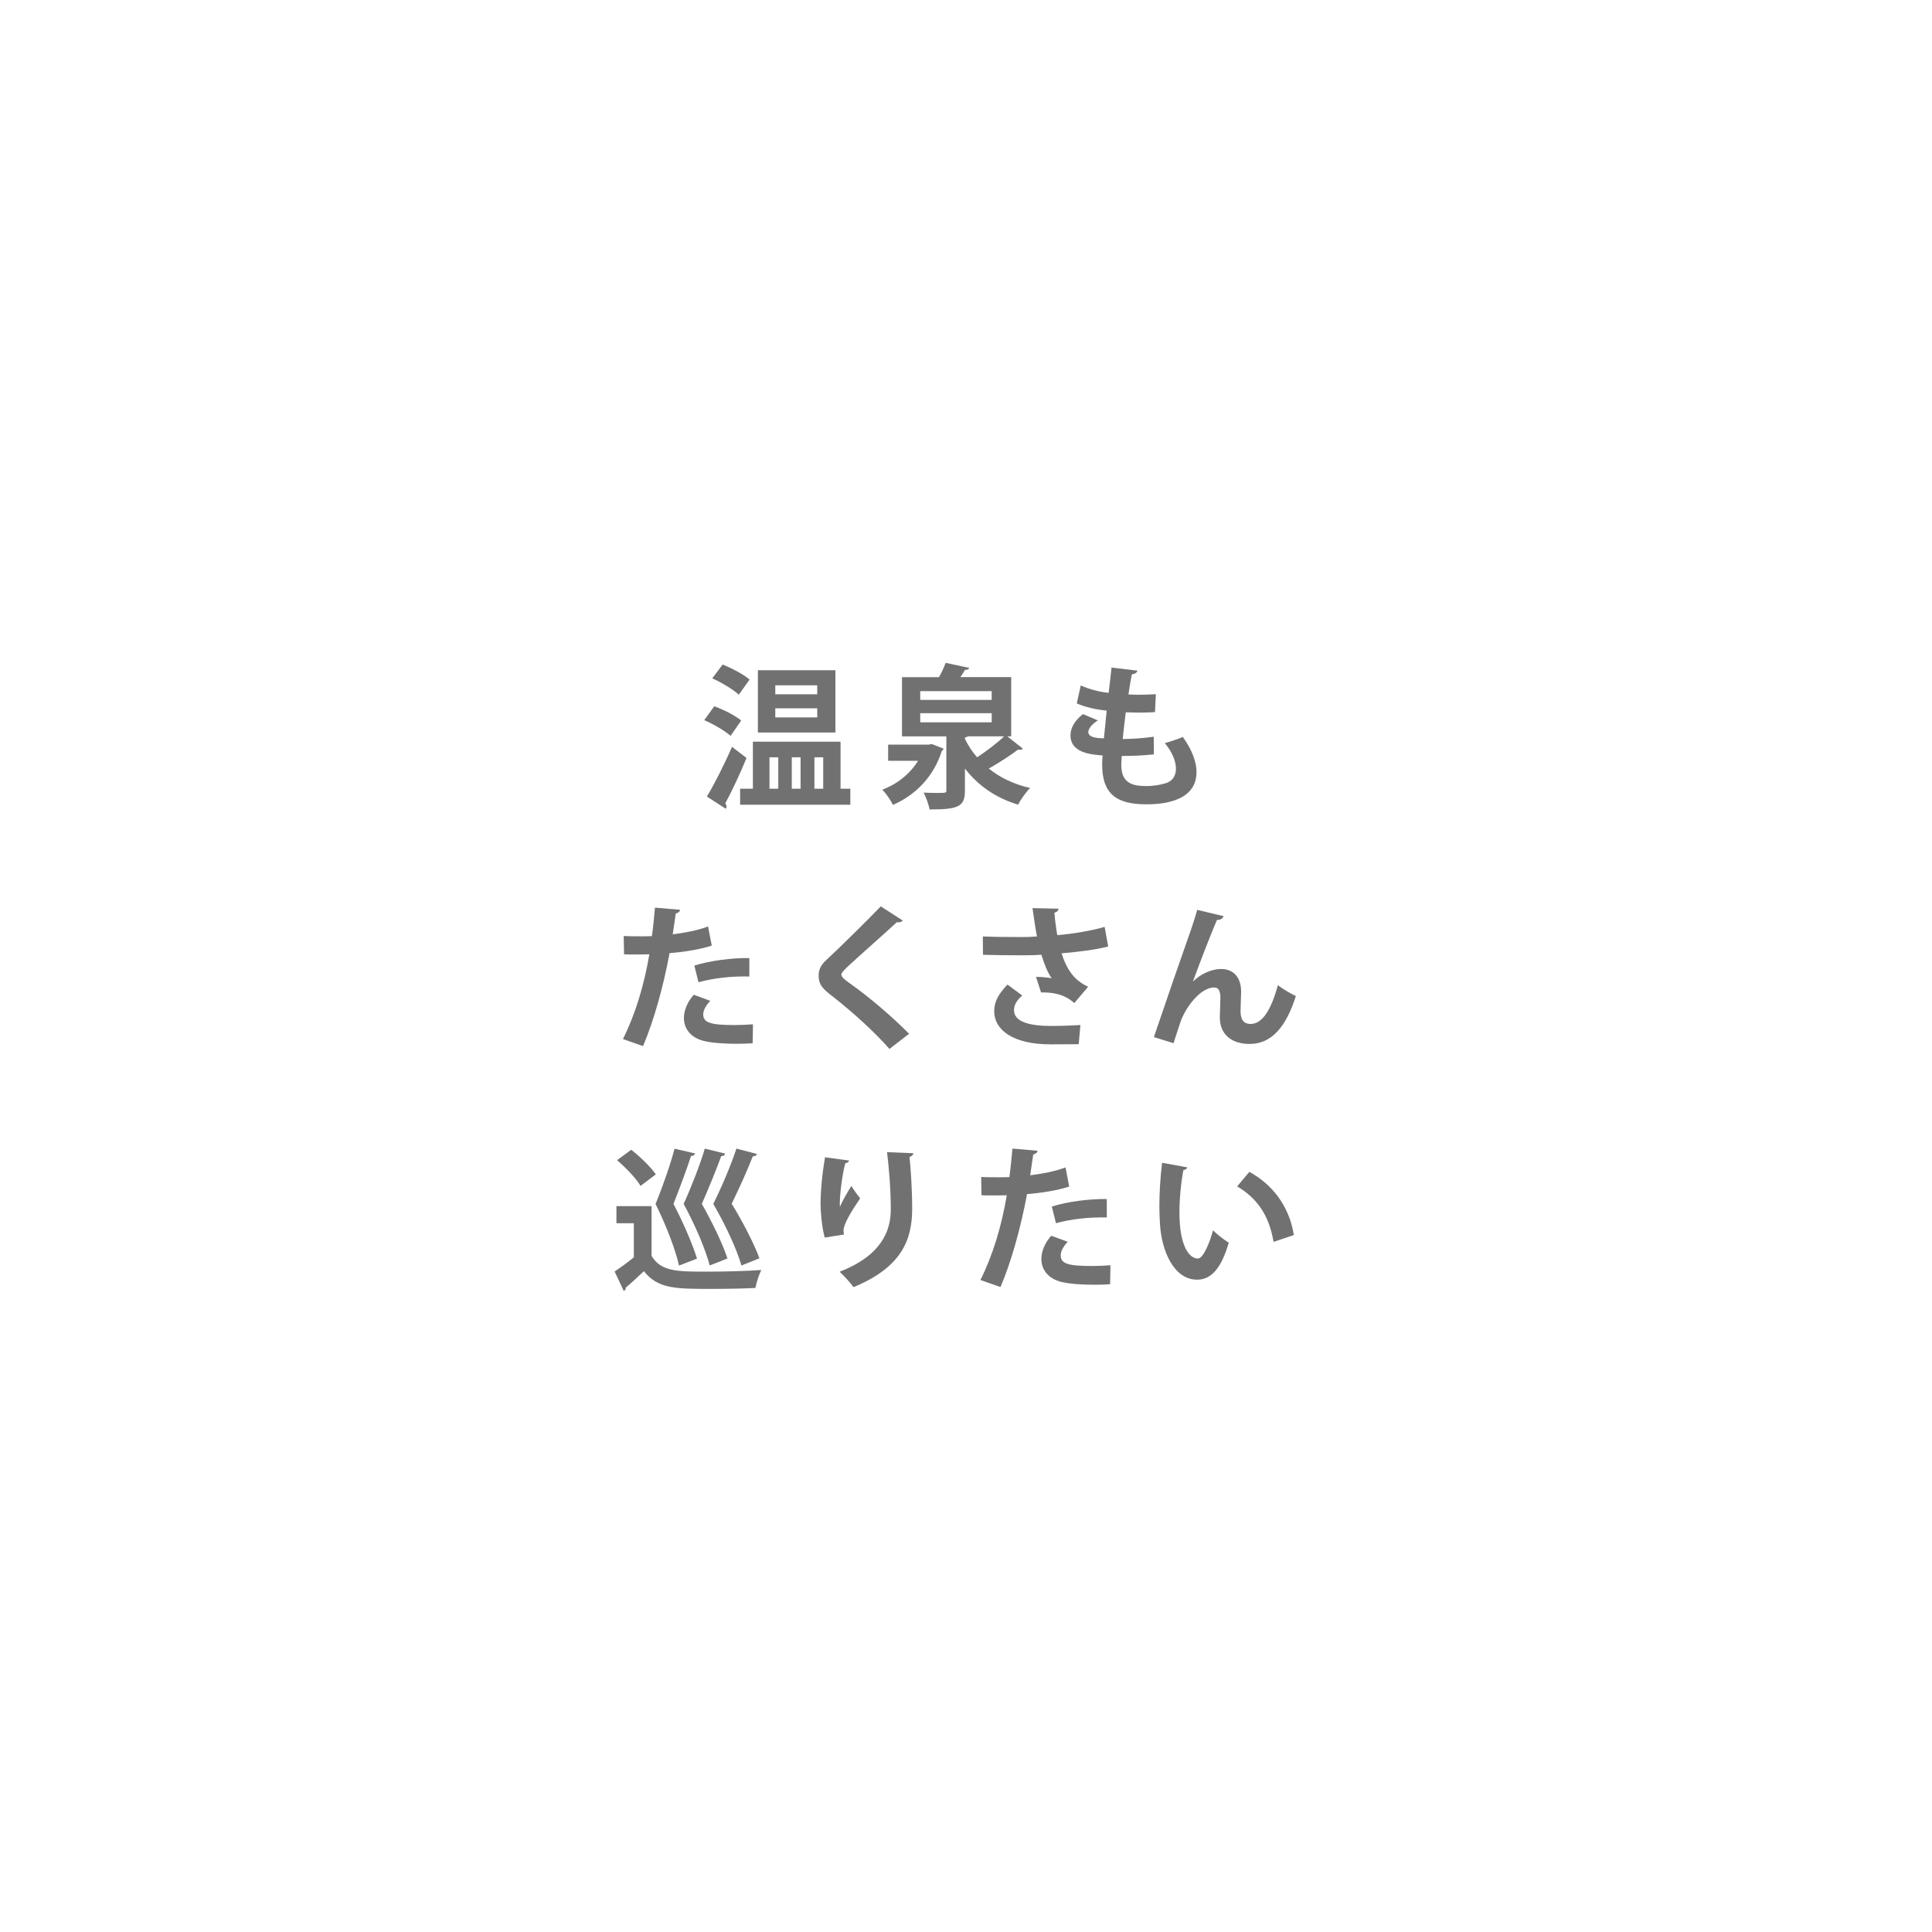 <?xml version="1.0" encoding="UTF-8"?>
<svg id="b" data-name="レイヤー 2" xmlns="http://www.w3.org/2000/svg" width="233" height="233" xmlns:xlink="http://www.w3.org/1999/xlink" viewBox="0 0 233 233">
  <defs>
    <style>
      .f, .g {
        fill: #fff;
      }

      .g {
        filter: url(#d);
      }

      .h {
        fill: #727171;
      }
    </style>
    <filter id="d" data-name="drop-shadow-1" filterUnits="userSpaceOnUse">
      <feOffset dx="0" dy="0"/>
      <feGaussianBlur result="e" stdDeviation="15.03"/>
      <feFlood flood-color="#000" flood-opacity=".62"/>
      <feComposite in2="e" operator="in"/>
      <feComposite in="SourceGraphic"/>
    </filter>
  </defs>
  <g id="c" data-name="レイヤー 1">
    <g>
      <path class="g" d="M45.1,115.9c0,39.04,31.65,70.69,70.68,70.69s70.69-31.65,70.69-70.69-31.65-70.69-70.69-70.69S45.1,76.86,45.1,115.9Z"/>
      <g>
        <path class="f" d="M155.76,63.42c0,10.81,8.17,19.57,18.25,19.57s18.25-8.76,18.25-19.57-8.17-19.57-18.25-19.57-18.25,8.76-18.25,19.57Z"/>
        <path class="f" d="M190.89,41.52c0,4.68,3.54,8.47,7.9,8.47s7.9-3.79,7.9-8.47-3.54-8.47-7.9-8.47-7.9,3.79-7.9,8.47Z"/>
      </g>
      <g>
        <path class="h" d="M86.14,85.18c1.12,.39,2.53,1.12,3.25,1.71l-1.28,1.86c-.67-.61-2.06-1.41-3.18-1.9l1.21-1.67Zm-.89,10.89c.87-1.45,2.08-3.81,3.03-6l1.75,1.34c-.8,1.97-1.78,4.03-2.56,5.48,.09,.13,.15,.26,.15,.37,0,.09-.04,.19-.09,.28l-2.27-1.47Zm3.85-12.29c-.67-.63-2.08-1.47-3.2-1.97l1.25-1.67c1.1,.45,2.55,1.19,3.25,1.82l-1.3,1.82Zm12.28,11.34h1.17v1.93h-13.29v-1.93h1.54v-5.67h10.57v5.67Zm-.63-14.29v7.51h-9.35v-7.51h9.35Zm-7.95,10.5v3.79h1.06v-3.79h-1.06Zm5.76-7.6v-1.08h-5.06v1.08h5.06Zm0,2.79v-1.1h-5.06v1.1h5.06Zm-2.01,4.81h-1.06v3.79h1.06v-3.79Zm2.73,0h-1.06v3.79h1.06v-3.79Z"/>
        <path class="h" d="M112.37,89.73l1.43,.56c-.04,.15-.15,.19-.22,.28-.95,3.01-3.08,5.28-5.89,6.5-.26-.54-.84-1.39-1.28-1.84,1.78-.65,3.36-1.93,4.31-3.48h-3.61v-1.95h4.89l.37-.07Zm9.11-.93l1.88,1.49c-.07,.09-.2,.13-.37,.13-.06,0-.13,0-.21-.02-.91,.69-2.3,1.6-3.53,2.29,1.34,1.08,3.03,1.9,4.98,2.34-.48,.48-1.13,1.39-1.45,2.01-2.73-.82-4.83-2.32-6.41-4.35v2.66c0,1.97-.85,2.27-4.27,2.27-.09-.59-.41-1.45-.71-2.03,.54,.02,1.15,.04,1.62,.04,1.12,0,1.12-.02,1.12-.33v-6.49h-5.35v-7.14h4.46c.32-.58,.63-1.21,.8-1.73l2.86,.61c-.07,.15-.22,.24-.52,.24-.17,.28-.35,.58-.56,.87h6.13v7.14h-.46Zm-10.5-5.45v1.06h8.62v-1.06h-8.62Zm0,2.66v1.1h8.62v-1.1h-8.62Zm5.76,2.79c-.07,.06-.2,.11-.37,.15v.15c.39,.8,.87,1.56,1.47,2.23,1.13-.74,2.38-1.69,3.27-2.53h-4.37Z"/>
        <path class="h" d="M139.19,90.97c-1.1,.13-2.53,.2-3.9,.2-.04,.41-.06,.76-.06,1.12,0,2.17,1.39,2.51,2.99,2.51,.76,0,1.6-.11,2.32-.33,.85-.24,1.28-.89,1.28-1.77s-.43-1.97-1.34-3.08c.61-.17,1.63-.5,2.17-.74,1.12,1.56,1.65,3.01,1.65,4.24,0,3.88-4.94,3.88-6.1,3.88-3.62,0-5.28-1.32-5.28-4.79,0-.52,.02-.76,.06-1.1-1.38-.11-3.88-.3-3.88-2.43,0-.82,.43-1.71,1.5-2.56l1.8,.76c-.71,.45-1.15,1-1.15,1.41,0,.67,1.12,.73,1.88,.76,.11-1.02,.21-2.16,.34-3.35-1.19-.11-2.6-.41-3.61-.87l.48-2.16c.97,.43,2.14,.76,3.36,.89,.13-1.04,.26-2.12,.35-3.05l3.12,.37c-.04,.24-.28,.39-.67,.45-.13,.65-.28,1.52-.41,2.42,.35,.02,.8,.04,1.25,.04,.69,0,1.45-.04,2.06-.07l-.11,2.16c-.48,.04-1.12,.06-1.75,.06s-1.25-.02-1.77-.04c-.15,1.12-.26,2.21-.37,3.23,1.26-.02,2.6-.11,3.74-.28l.02,2.14Z"/>
        <path class="h" d="M85.84,114.04c-1.41,.46-3.27,.76-5.09,.91-.72,3.9-1.88,8.12-3.2,11.21l-2.42-.85c1.47-2.94,2.55-6.47,3.18-10.22-.3,.02-1.62,.02-1.97,.02-.39,0-.76,0-1.08-.02l-.04-2.21c.59,.04,1.56,.04,2.45,.04,.3,0,.63-.02,.95-.02,.15-1.08,.28-2.36,.37-3.44l3.03,.26c-.02,.22-.24,.39-.52,.45-.09,.67-.24,1.67-.37,2.51,1.47-.19,2.99-.46,4.26-.95l.45,2.32Zm4.93,11.78c-.58,.04-1.23,.06-1.9,.06-1.43,0-2.94-.09-3.94-.33-1.65-.39-2.47-1.52-2.45-2.83,.02-.89,.41-1.88,1.19-2.75l1.99,.73c-.58,.61-.85,1.17-.85,1.64,0,1.02,.95,1.28,3.79,1.28,.74,0,1.52-.04,2.21-.09l-.04,2.3Zm-7.03-9.37c1.86-.59,4.46-.93,6.63-.91v2.23c-2.01-.06-4.27,.17-6.13,.69l-.5-2.01Z"/>
        <path class="h" d="M107.27,126.51c-1.6-1.86-4.39-4.44-7.16-6.58-1.12-.87-1.38-1.39-1.38-2.3,0-.61,.2-1.17,.87-1.8,1.86-1.73,5.19-5.02,6.62-6.52l2.66,1.71c-.17,.17-.39,.26-.72,.2-1.71,1.58-4.33,3.87-5.85,5.28-.41,.41-.84,.78-.84,1.04,0,.3,.46,.67,1.13,1.13,2.27,1.62,4.85,3.81,7.04,6l-2.38,1.84Z"/>
        <path class="h" d="M133.63,114.15c-1.45,.39-3.64,.65-5.61,.82,.69,2.08,1.56,3.27,3.21,4.03l-1.67,1.97c-.71-.63-1.75-1.32-4.01-1.28l-.61-1.88c.61,0,1.41,.07,1.9,.17-.48-.65-.87-1.62-1.25-2.84-.72,.06-1.51,.07-2.45,.07-1.1,0-3.35-.02-4.59-.06l-.02-2.21c1.06,.04,2.43,.07,4.63,.07,.61,0,1.32-.02,1.9-.07-.2-1.02-.37-2.21-.54-3.42l3.14,.07c-.02,.22-.19,.41-.5,.48,.08,.95,.19,1.8,.35,2.71,1.86-.15,4.27-.56,5.71-1l.43,2.36Zm-3.53,11.78c-.93,0-2.03,.02-3.4,.02-4.52,0-6.8-1.73-6.8-4.01,0-1.15,.54-2.08,1.6-3.2l1.78,1.32c-.72,.63-.99,1.19-.99,1.77,0,1.39,1.84,1.9,4.46,1.9,1.49,0,2.58-.06,3.55-.11l-.21,2.32Z"/>
        <path class="h" d="M139.15,125.1c1.13-3.36,3.49-10.18,4.11-11.91,.39-1.06,.97-2.84,1.12-3.46l3.18,.76c-.09,.28-.34,.45-.8,.46-.76,1.75-2.23,5.61-2.9,7.43,1.02-1,2.34-1.52,3.4-1.52,1.54,0,2.42,1.06,2.42,2.73,0,.33-.07,1.99-.07,2.36,0,1.08,.43,1.54,1.21,1.54,1.39,0,2.47-1.65,3.29-4.67,.67,.48,1.45,.97,2.17,1.3-1.13,3.59-2.86,5.78-5.56,5.78-2.27,0-3.61-1.21-3.61-3.2,0-.33,.07-1.99,.07-2.36,0-.85-.24-1.25-.74-1.25-1.75,0-3.53,2.56-4.07,4.14-.24,.74-.56,1.67-.84,2.58l-2.38-.74Z"/>
        <path class="h" d="M78.58,145.46v6c1.12,1.9,3.16,1.9,6.58,1.9,2.21,0,4.87-.06,6.65-.2-.26,.52-.59,1.54-.71,2.17-1.41,.07-3.46,.11-5.33,.11-4.29,0-6.43,0-8.12-2.14-.74,.72-1.52,1.43-2.19,1.99,.02,.22-.06,.3-.24,.39l-1.1-2.34c.72-.48,1.56-1.08,2.32-1.71v-4.11h-2.1v-2.06h4.24Zm-2.45-6.8c1.06,.84,2.36,2.08,2.96,2.97l-1.84,1.39c-.52-.89-1.77-2.19-2.83-3.1l1.71-1.26Zm7.71,.43c-.06,.19-.2,.32-.5,.32-.45,1.39-1.36,3.87-2.12,5.78,1.17,2.23,2.32,4.89,2.84,6.6l-2.17,.84c-.43-1.93-1.54-4.83-2.83-7.43,.89-2.16,1.84-4.91,2.29-6.67l2.49,.58Zm3.62,.04c-.06,.17-.2,.3-.48,.3-.5,1.39-1.5,3.85-2.34,5.76,1.26,2.21,2.53,4.85,3.09,6.58-.78,.32-1.45,.58-2.14,.84-.5-1.93-1.73-4.81-3.14-7.42,.98-2.16,2.04-4.91,2.55-6.67l2.47,.61Zm3.83,.04c-.06,.17-.2,.28-.5,.28-.54,1.39-1.62,3.85-2.55,5.72,1.36,2.21,2.71,4.85,3.35,6.58l-2.17,.87c-.56-1.93-1.88-4.83-3.4-7.43,1.08-2.16,2.23-4.91,2.79-6.67l2.49,.65Z"/>
        <path class="h" d="M99.46,149.25c-.35-1.3-.48-2.94-.5-4.03,0-1.37,.15-3.4,.54-5.65l2.9,.39c-.06,.22-.28,.3-.46,.33-.41,1.52-.72,4.2-.65,5.26,.35-.82,.97-1.86,1.39-2.53,.24,.43,.78,1.19,1.06,1.49-1.19,1.77-2.01,3.14-2.01,3.92,0,.13,.02,.28,.06,.45l-2.32,.37Zm10.69-10.17c-.02,.22-.17,.35-.46,.45,.15,1.47,.32,3.94,.32,6.3-.02,3.59-1.17,6.97-7.08,9.4-.32-.48-1.19-1.41-1.67-1.86,5.09-1.97,6.17-4.98,6.17-7.51s-.24-5.19-.45-6.91l3.18,.13Z"/>
        <path class="h" d="M128.95,143.1c-1.41,.46-3.27,.76-5.09,.91-.72,3.9-1.88,8.12-3.2,11.21l-2.42-.85c1.47-2.94,2.55-6.47,3.18-10.22-.3,.02-1.62,.02-1.97,.02-.39,0-.76,0-1.08-.02l-.04-2.21c.59,.04,1.56,.04,2.45,.04,.3,0,.63-.02,.95-.02,.15-1.08,.28-2.36,.37-3.44l3.03,.26c-.02,.22-.24,.39-.52,.45-.09,.67-.24,1.67-.37,2.51,1.47-.19,2.99-.46,4.26-.95l.45,2.32Zm4.93,11.78c-.58,.04-1.23,.06-1.9,.06-1.43,0-2.94-.09-3.94-.33-1.65-.39-2.47-1.52-2.45-2.83,.02-.89,.41-1.88,1.19-2.75l1.99,.73c-.58,.61-.85,1.17-.85,1.64,0,1.02,.95,1.28,3.79,1.28,.74,0,1.52-.04,2.21-.09l-.04,2.3Zm-7.03-9.37c1.86-.59,4.46-.93,6.63-.91v2.23c-2.01-.06-4.27,.17-6.13,.69l-.5-2.01Z"/>
        <path class="h" d="M143.2,140.79c-.06,.17-.26,.3-.48,.32-.28,1.45-.48,3.4-.48,5.11,0,4.09,1.19,5.56,2.23,5.56,.63,0,1.41-1.86,1.82-3.4,.45,.45,1.36,1.17,1.9,1.49-.89,3.05-2.1,4.46-3.81,4.46-2.88,0-4.29-3.59-4.48-6.62-.04-.67-.08-1.39-.08-2.16,0-1.69,.11-3.55,.33-5.32l3.05,.56Zm10.39,8.98c-.56-3.35-2.1-5.33-4.39-6.69l1.47-1.75c2.62,1.41,4.79,3.98,5.37,7.62l-2.45,.82Z"/>
      </g>
    </g>
  </g>
</svg>